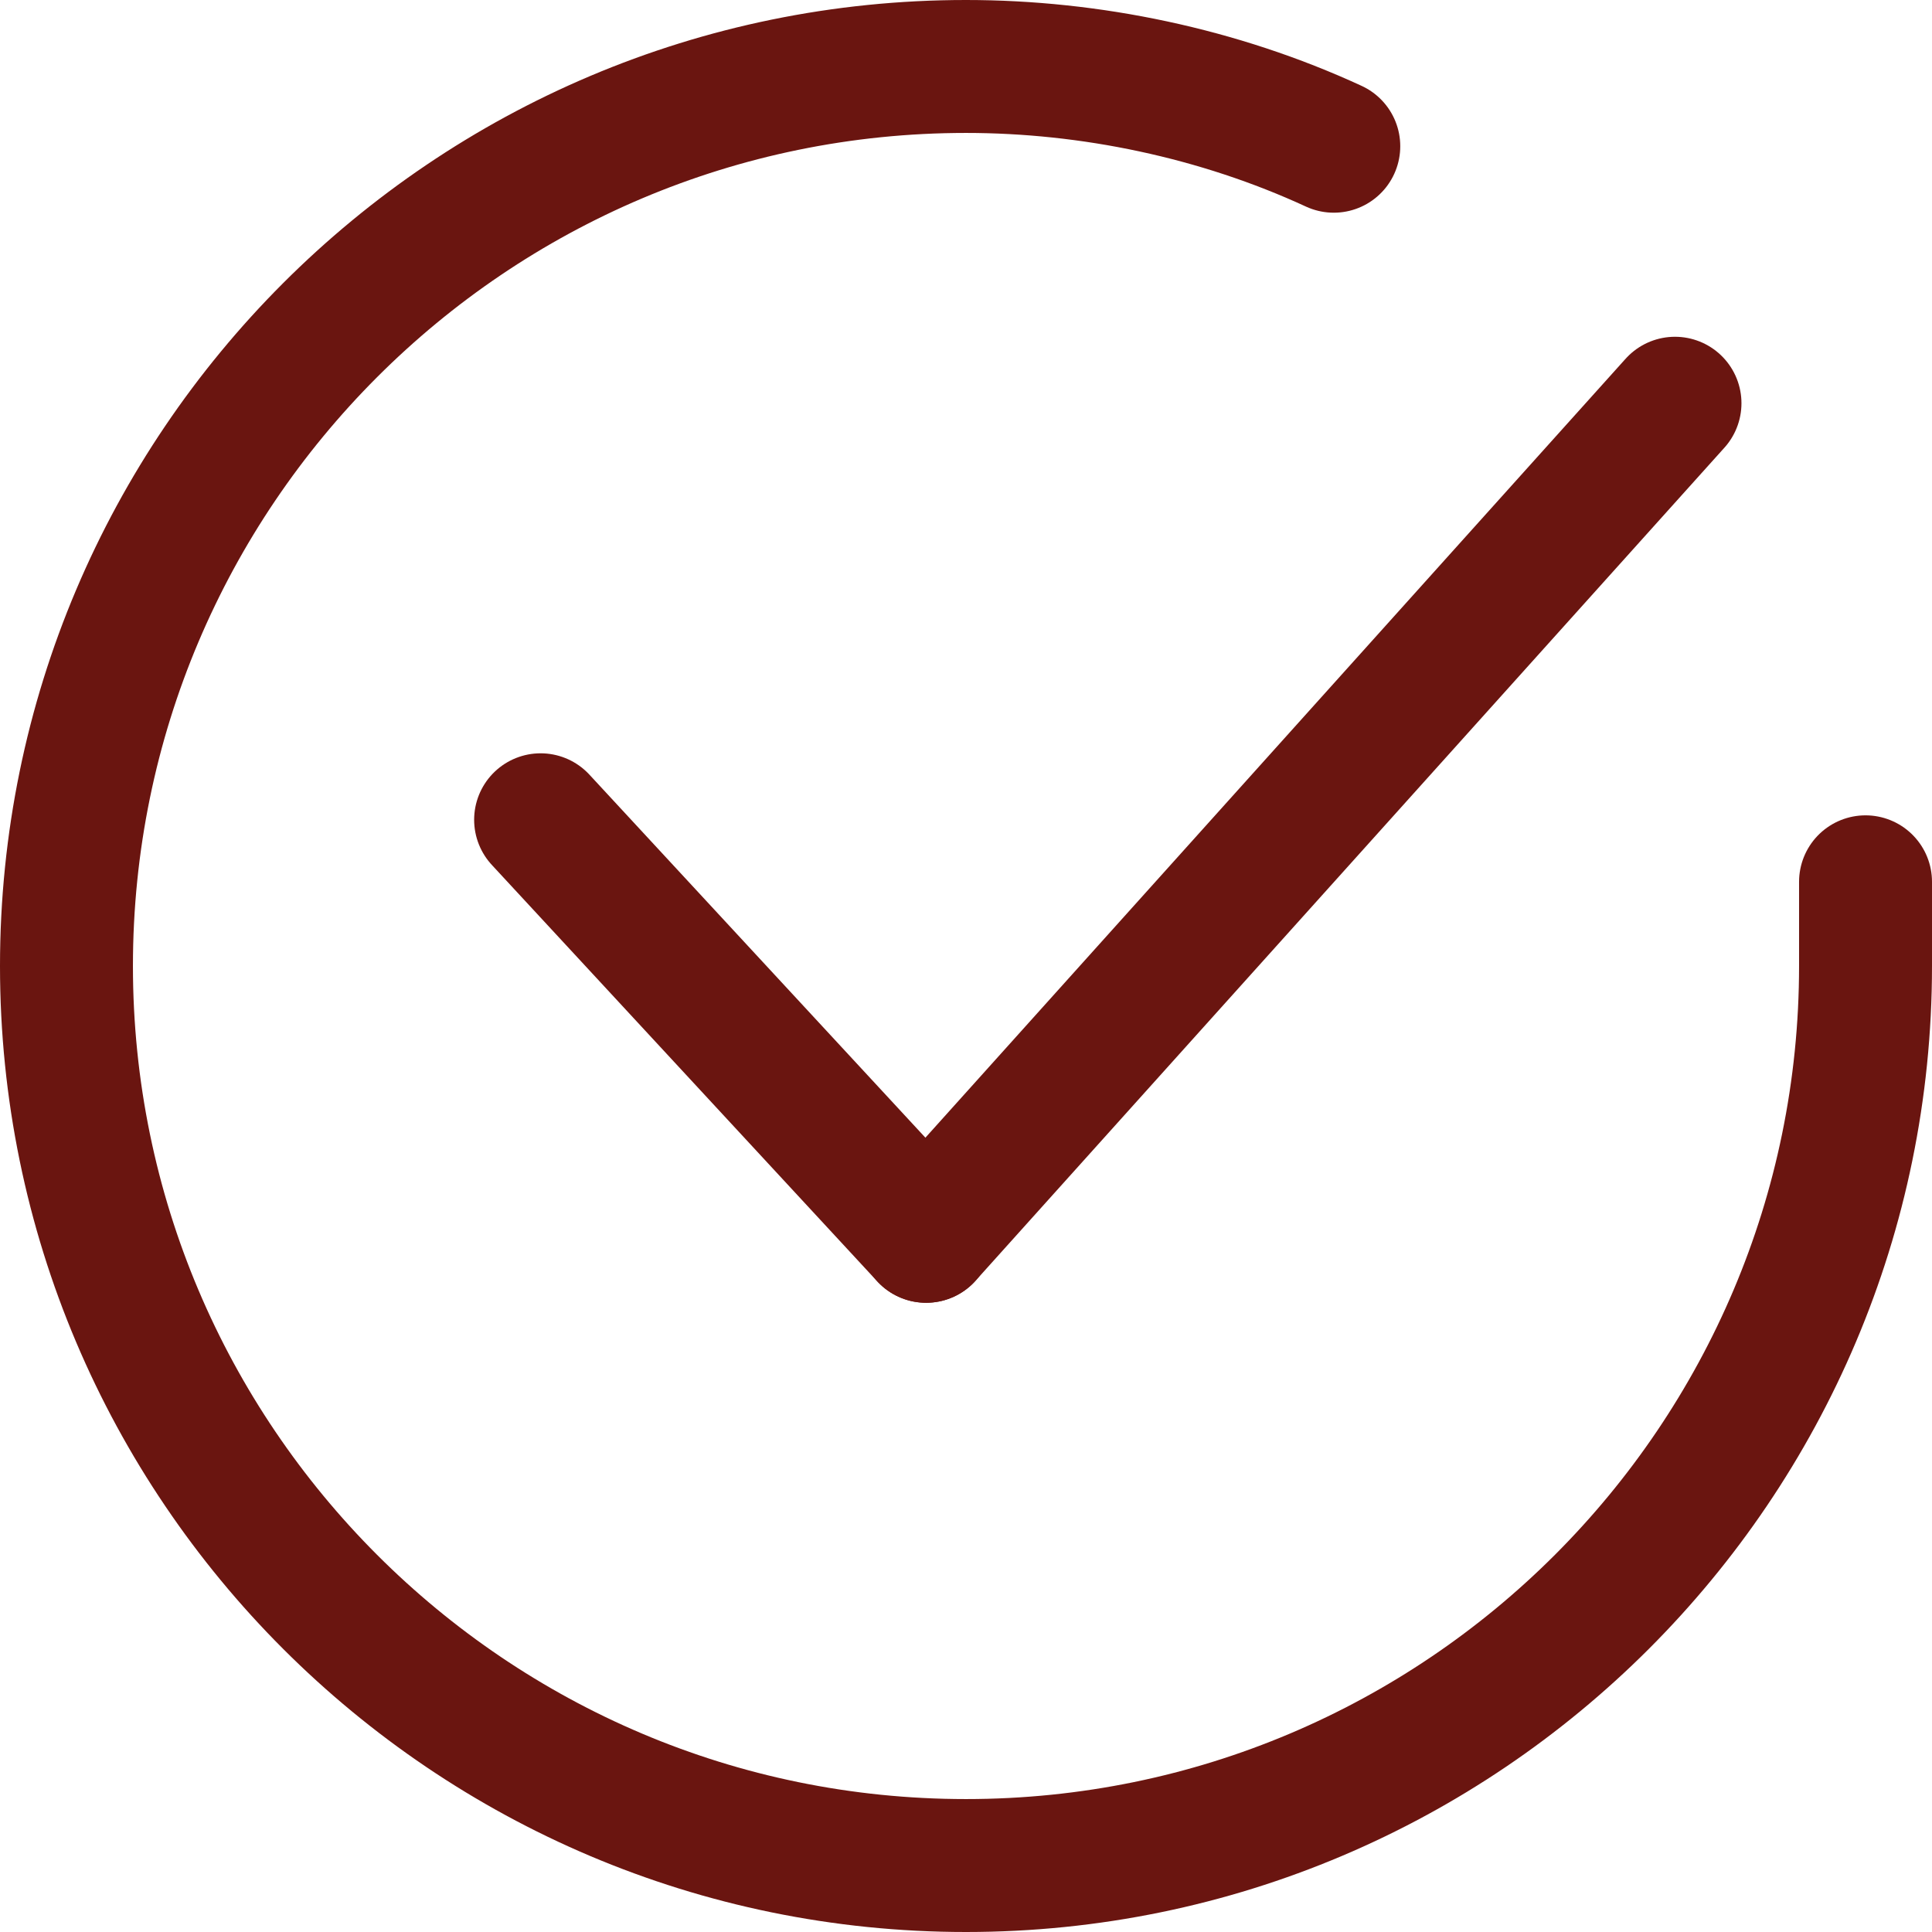 <?xml version="1.0" encoding="UTF-8"?>
<svg xmlns="http://www.w3.org/2000/svg" xmlns:xlink="http://www.w3.org/1999/xlink" version="1.1" viewBox="0 0 43.6 43.6">
  <defs>
    <style>
      .cls-1, .cls-2 {
        fill: none;
      }

      .cls-2 {
        stroke: #6a1510;
        stroke-linecap: round;
        stroke-linejoin: round;
        stroke-width: 3px;
      }

      .cls-3 {
        clip-path: url(#clippath);
      }
    </style>
    <clipPath id="clippath">
      <rect class="cls-1" y="0" width="43.6" height="43.6"/>
    </clipPath>
  </defs>
  <!-- Generator: Adobe Illustrator 28.6.0, SVG Export Plug-In . SVG Version: 1.2.0 Build 709)  -->
  <g>
    <g id="Group_20">
      <g class="cls-3">
        <g id="Group_19">
          <path id="Path_29" class="cls-2" d="M42.1,19.9v1.9c0,11.2-9.1,20.3-20.3,20.3-11.2,0-20.3-9.1-20.3-20.3,0-11.2,9.1-20.3,20.3-20.3,2.8,0,5.7.6,8.3,1.8"/>
          <line id="Line_3" class="cls-2" x1="12.2" y1="18.5" x2="20.9" y2="27.9"/>
          <line id="Line_3-2" data-name="Line_3" class="cls-2" x1="37.8" y1="9.1" x2="20.9" y2="27.9"/>
        </g>
      </g>
    </g>
  </g>
</svg>